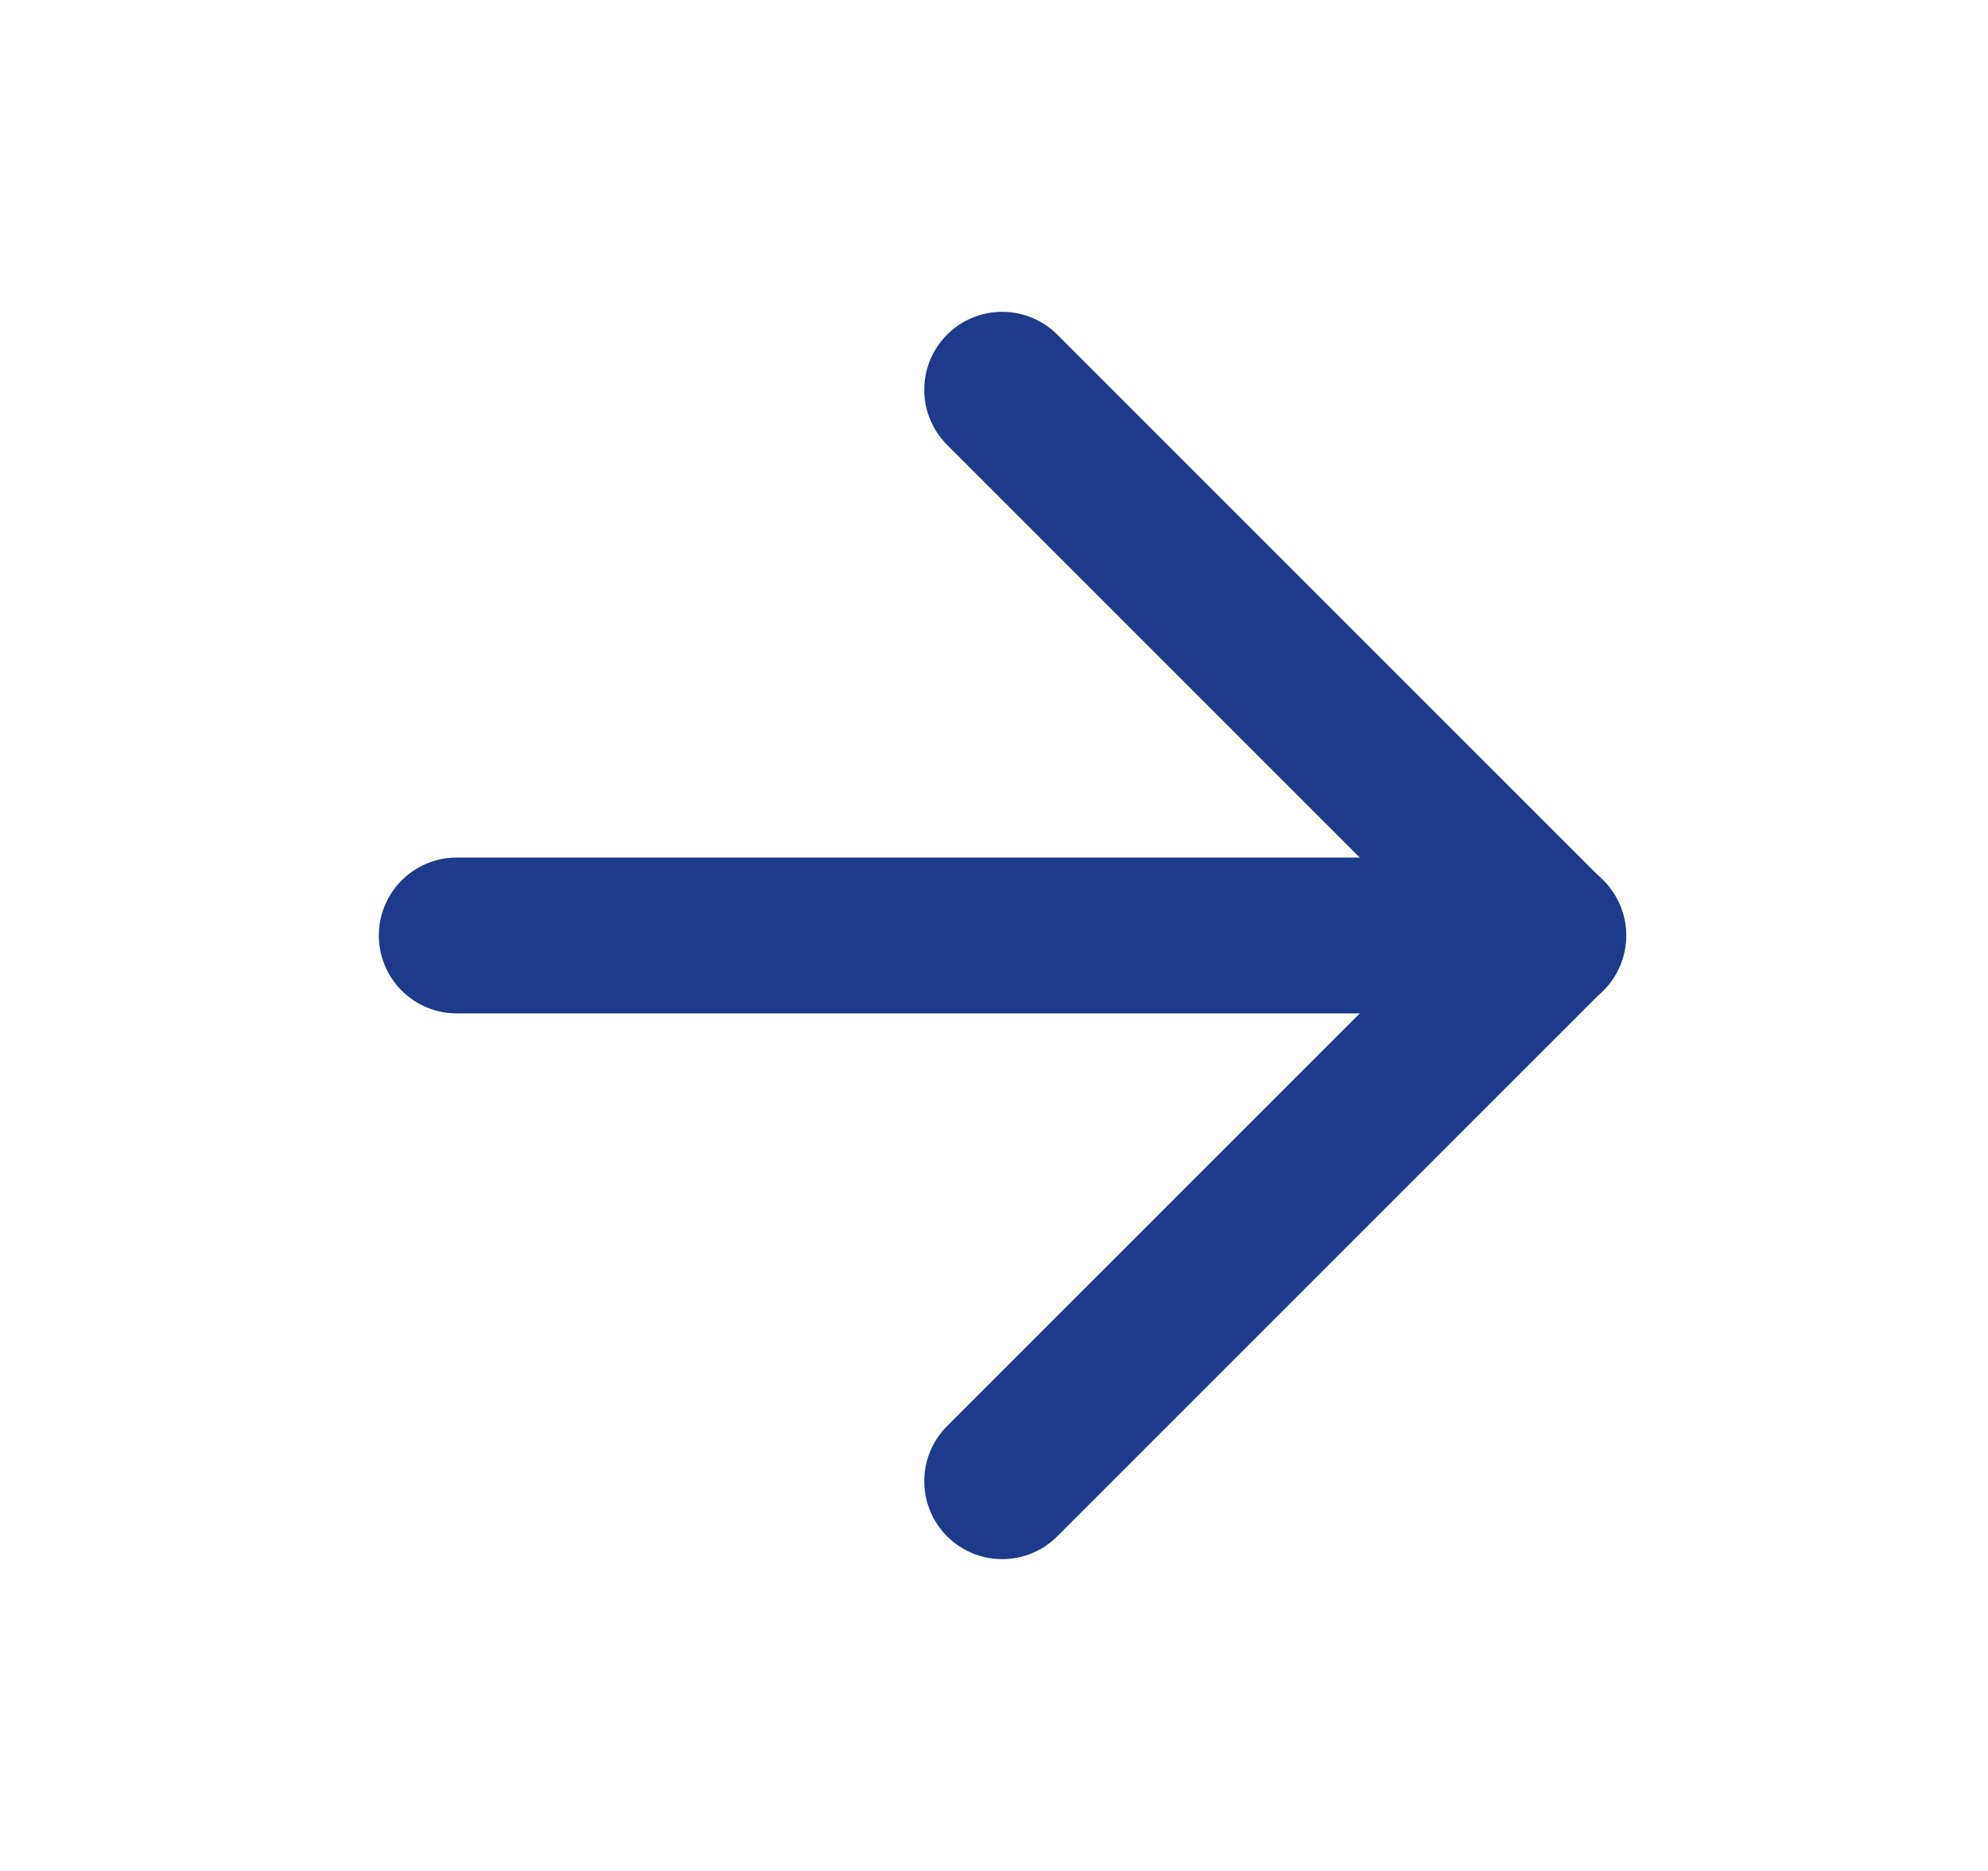 <svg width="17" height="16" viewBox="0 0 17 16" fill="none" xmlns="http://www.w3.org/2000/svg">
<path d="M3.906 8H13.24" stroke="#1E3A8A" stroke-width="1.333" stroke-linecap="round" stroke-linejoin="round"/>
<path d="M8.57 3.333L13.237 8L8.57 12.667" stroke="#1E3A8A" stroke-width="1.333" stroke-linecap="round" stroke-linejoin="round"/>
</svg>
